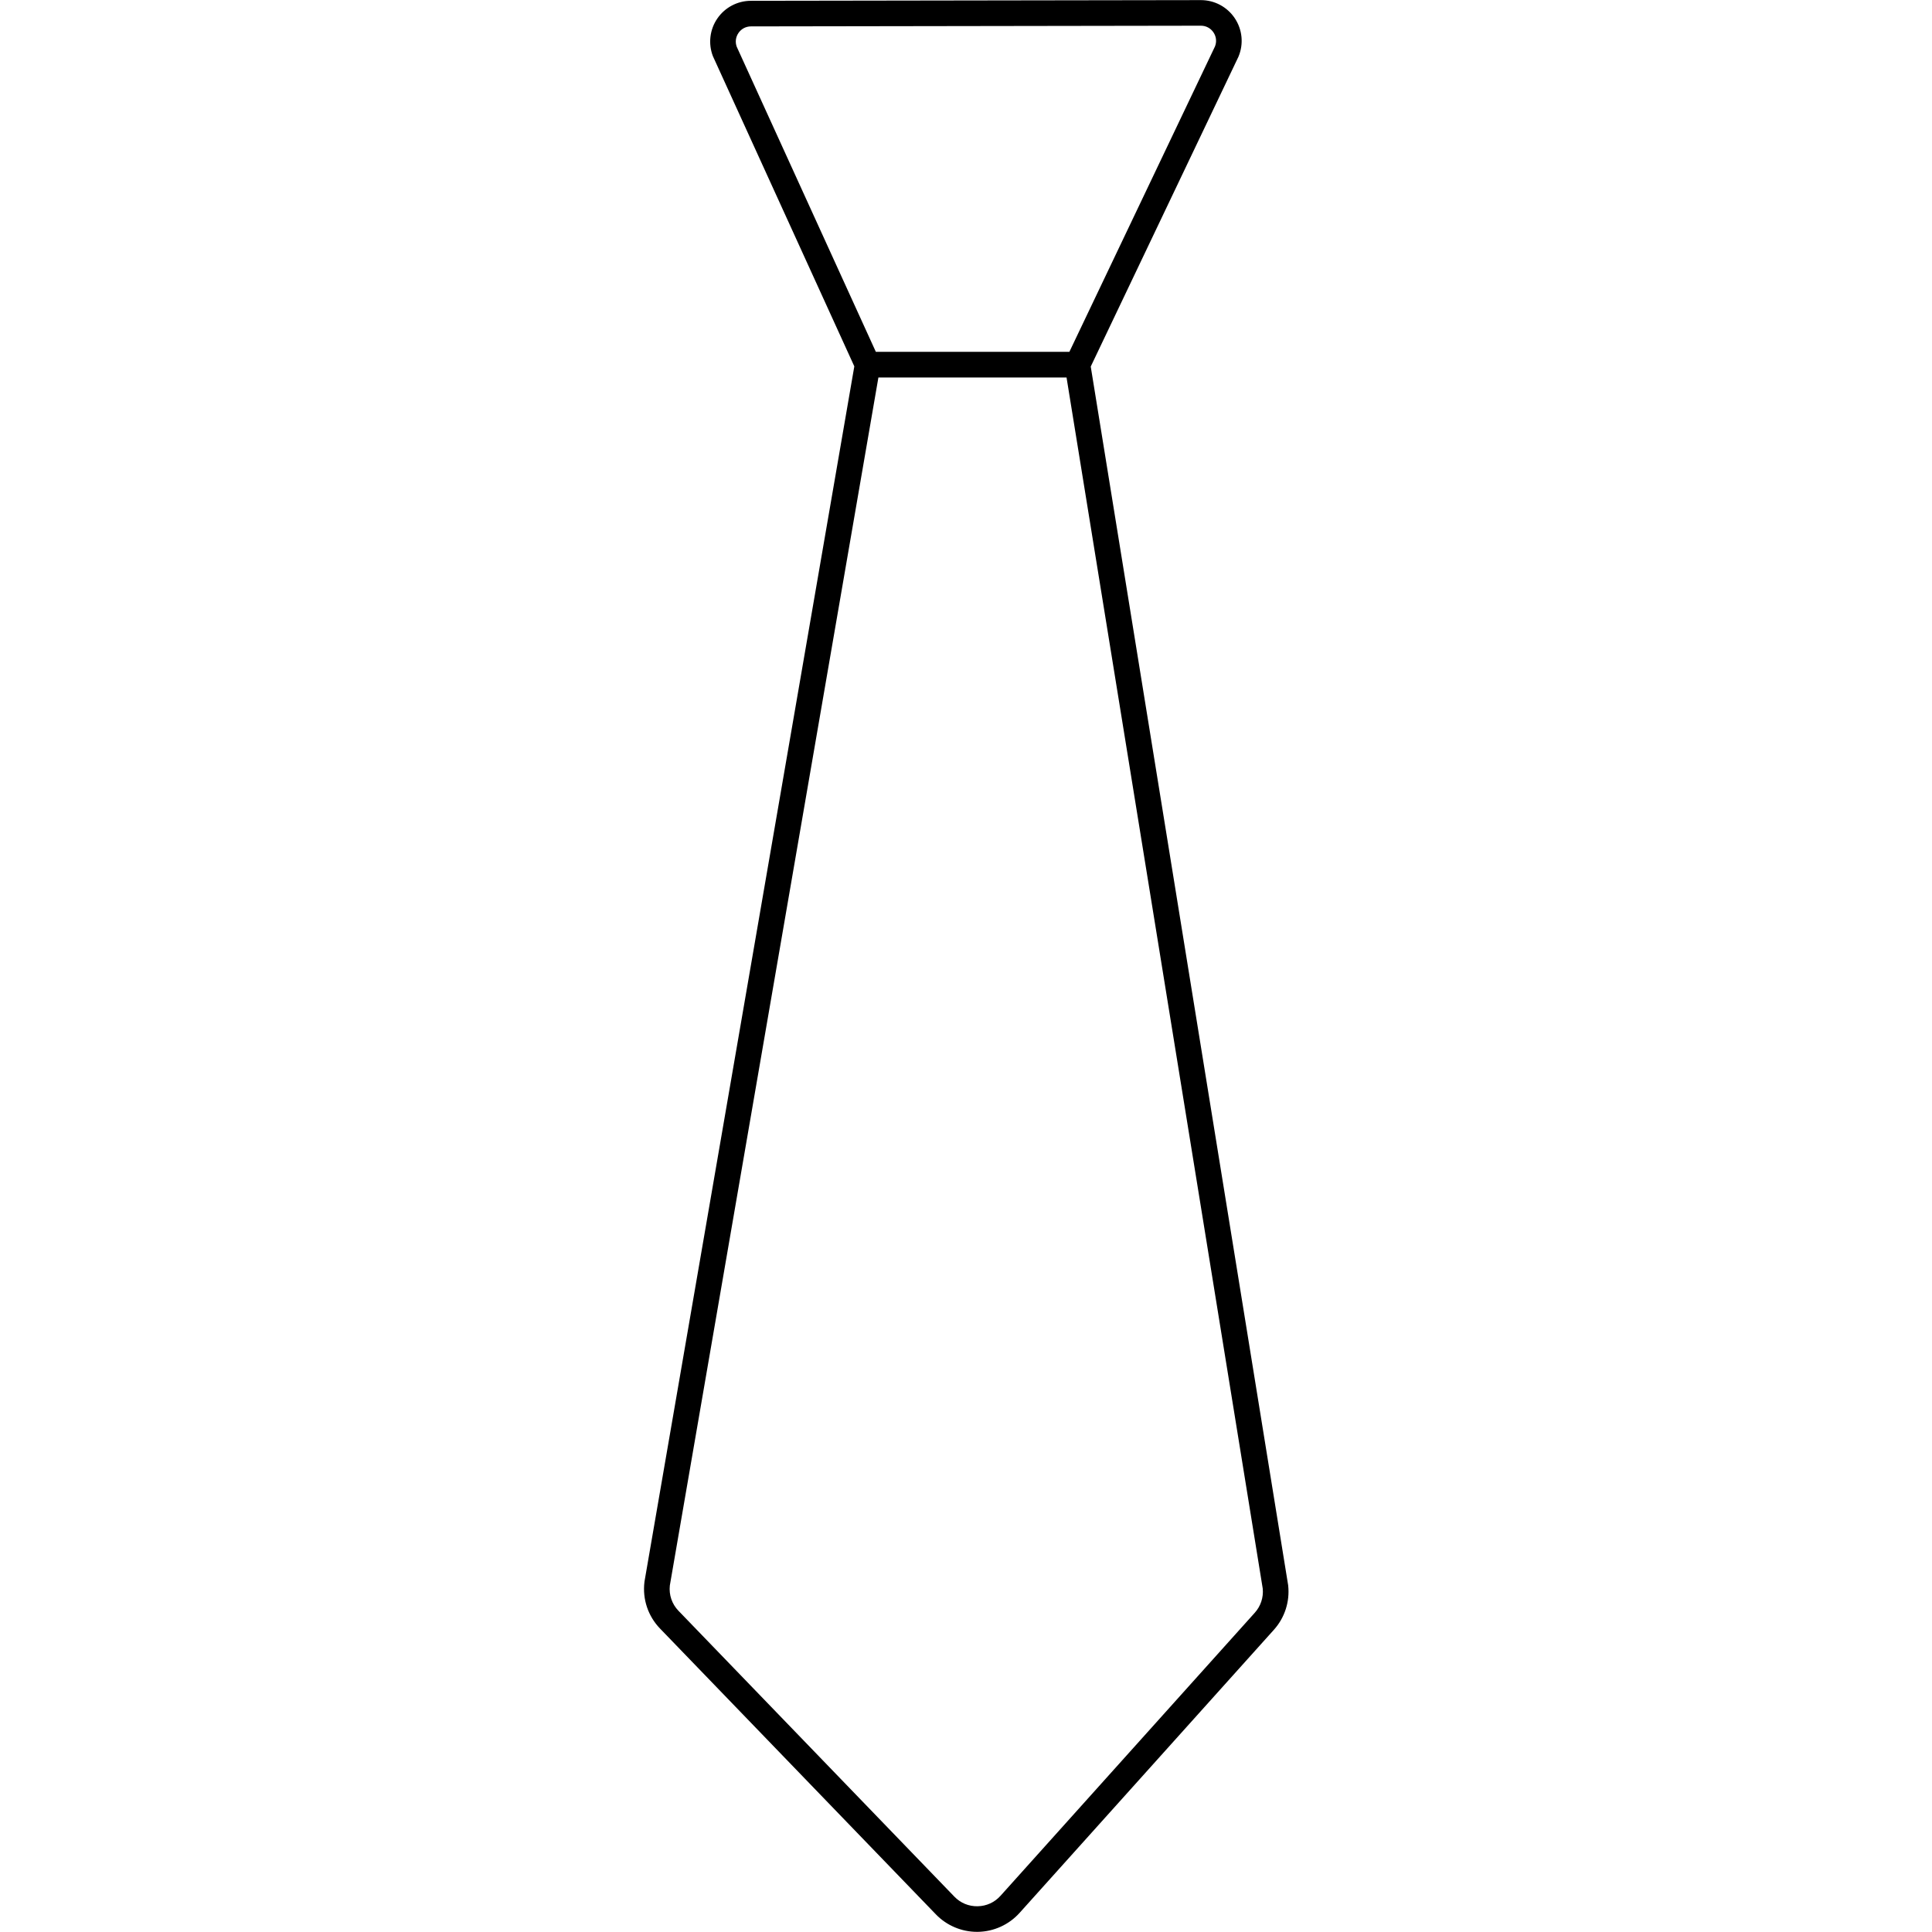 <svg xmlns="http://www.w3.org/2000/svg" xmlns:xlink="http://www.w3.org/1999/xlink" width="1080" zoomAndPan="magnify" viewBox="0 0 810 810" height="1080" preserveAspectRatio="xMidYMid meet"><defs><clipPath id="9fe96121b5"><path d="M 270 0 L 540.824 0 L 540.824 810 L 270 810 Z M 270 0 " clip-rule="nonzero"></path></clipPath></defs><g clip-path="url(#9fe96121b5)"><path fill="#000000" d="M 540.078 664.75 L 540.062 664.605 L 457.297 153.68 L 519.137 23.965 L 519.242 23.734 C 521.465 18.441 520.883 12.426 517.691 7.648 C 514.512 2.887 509.199 0.047 503.484 0.047 C 503.469 0.047 503.445 0.047 503.43 0.047 L 314.789 0.336 C 309.164 0.352 303.91 3.133 300.734 7.773 C 297.559 12.41 296.867 18.312 298.887 23.555 L 358.176 153.598 L 270.215 663.027 L 270.18 663.301 C 269.32 670.484 271.703 677.582 276.723 682.781 L 392.387 802.621 C 396.895 807.285 403.156 809.938 409.637 809.938 C 409.781 809.938 409.922 809.938 410.066 809.934 C 416.688 809.816 423.027 806.914 427.461 801.988 L 534.082 683.297 C 538.617 678.258 540.805 671.492 540.078 664.75 Z M 309.605 13.832 C 310.801 12.082 312.703 11.078 314.82 11.066 L 503.461 10.777 C 503.469 10.777 503.48 10.777 503.484 10.777 C 505.645 10.777 507.566 11.809 508.766 13.602 C 509.945 15.375 510.168 17.504 509.383 19.477 L 448.34 147.516 L 367.207 147.516 L 308.867 19.574 C 308.168 17.629 308.434 15.547 309.605 13.832 Z M 526.09 676.133 L 419.465 794.824 C 416.988 797.586 413.586 799.141 409.871 799.207 C 406.148 799.277 402.695 797.844 400.117 795.172 L 284.453 675.332 C 281.711 672.5 280.398 668.633 280.832 664.715 L 368.277 158.254 L 447.152 158.254 L 529.41 666.027 C 529.77 669.699 528.566 673.379 526.09 676.133 Z M 526.09 676.133 " fill-opacity="1" fill-rule="nonzero"></path></g></svg>